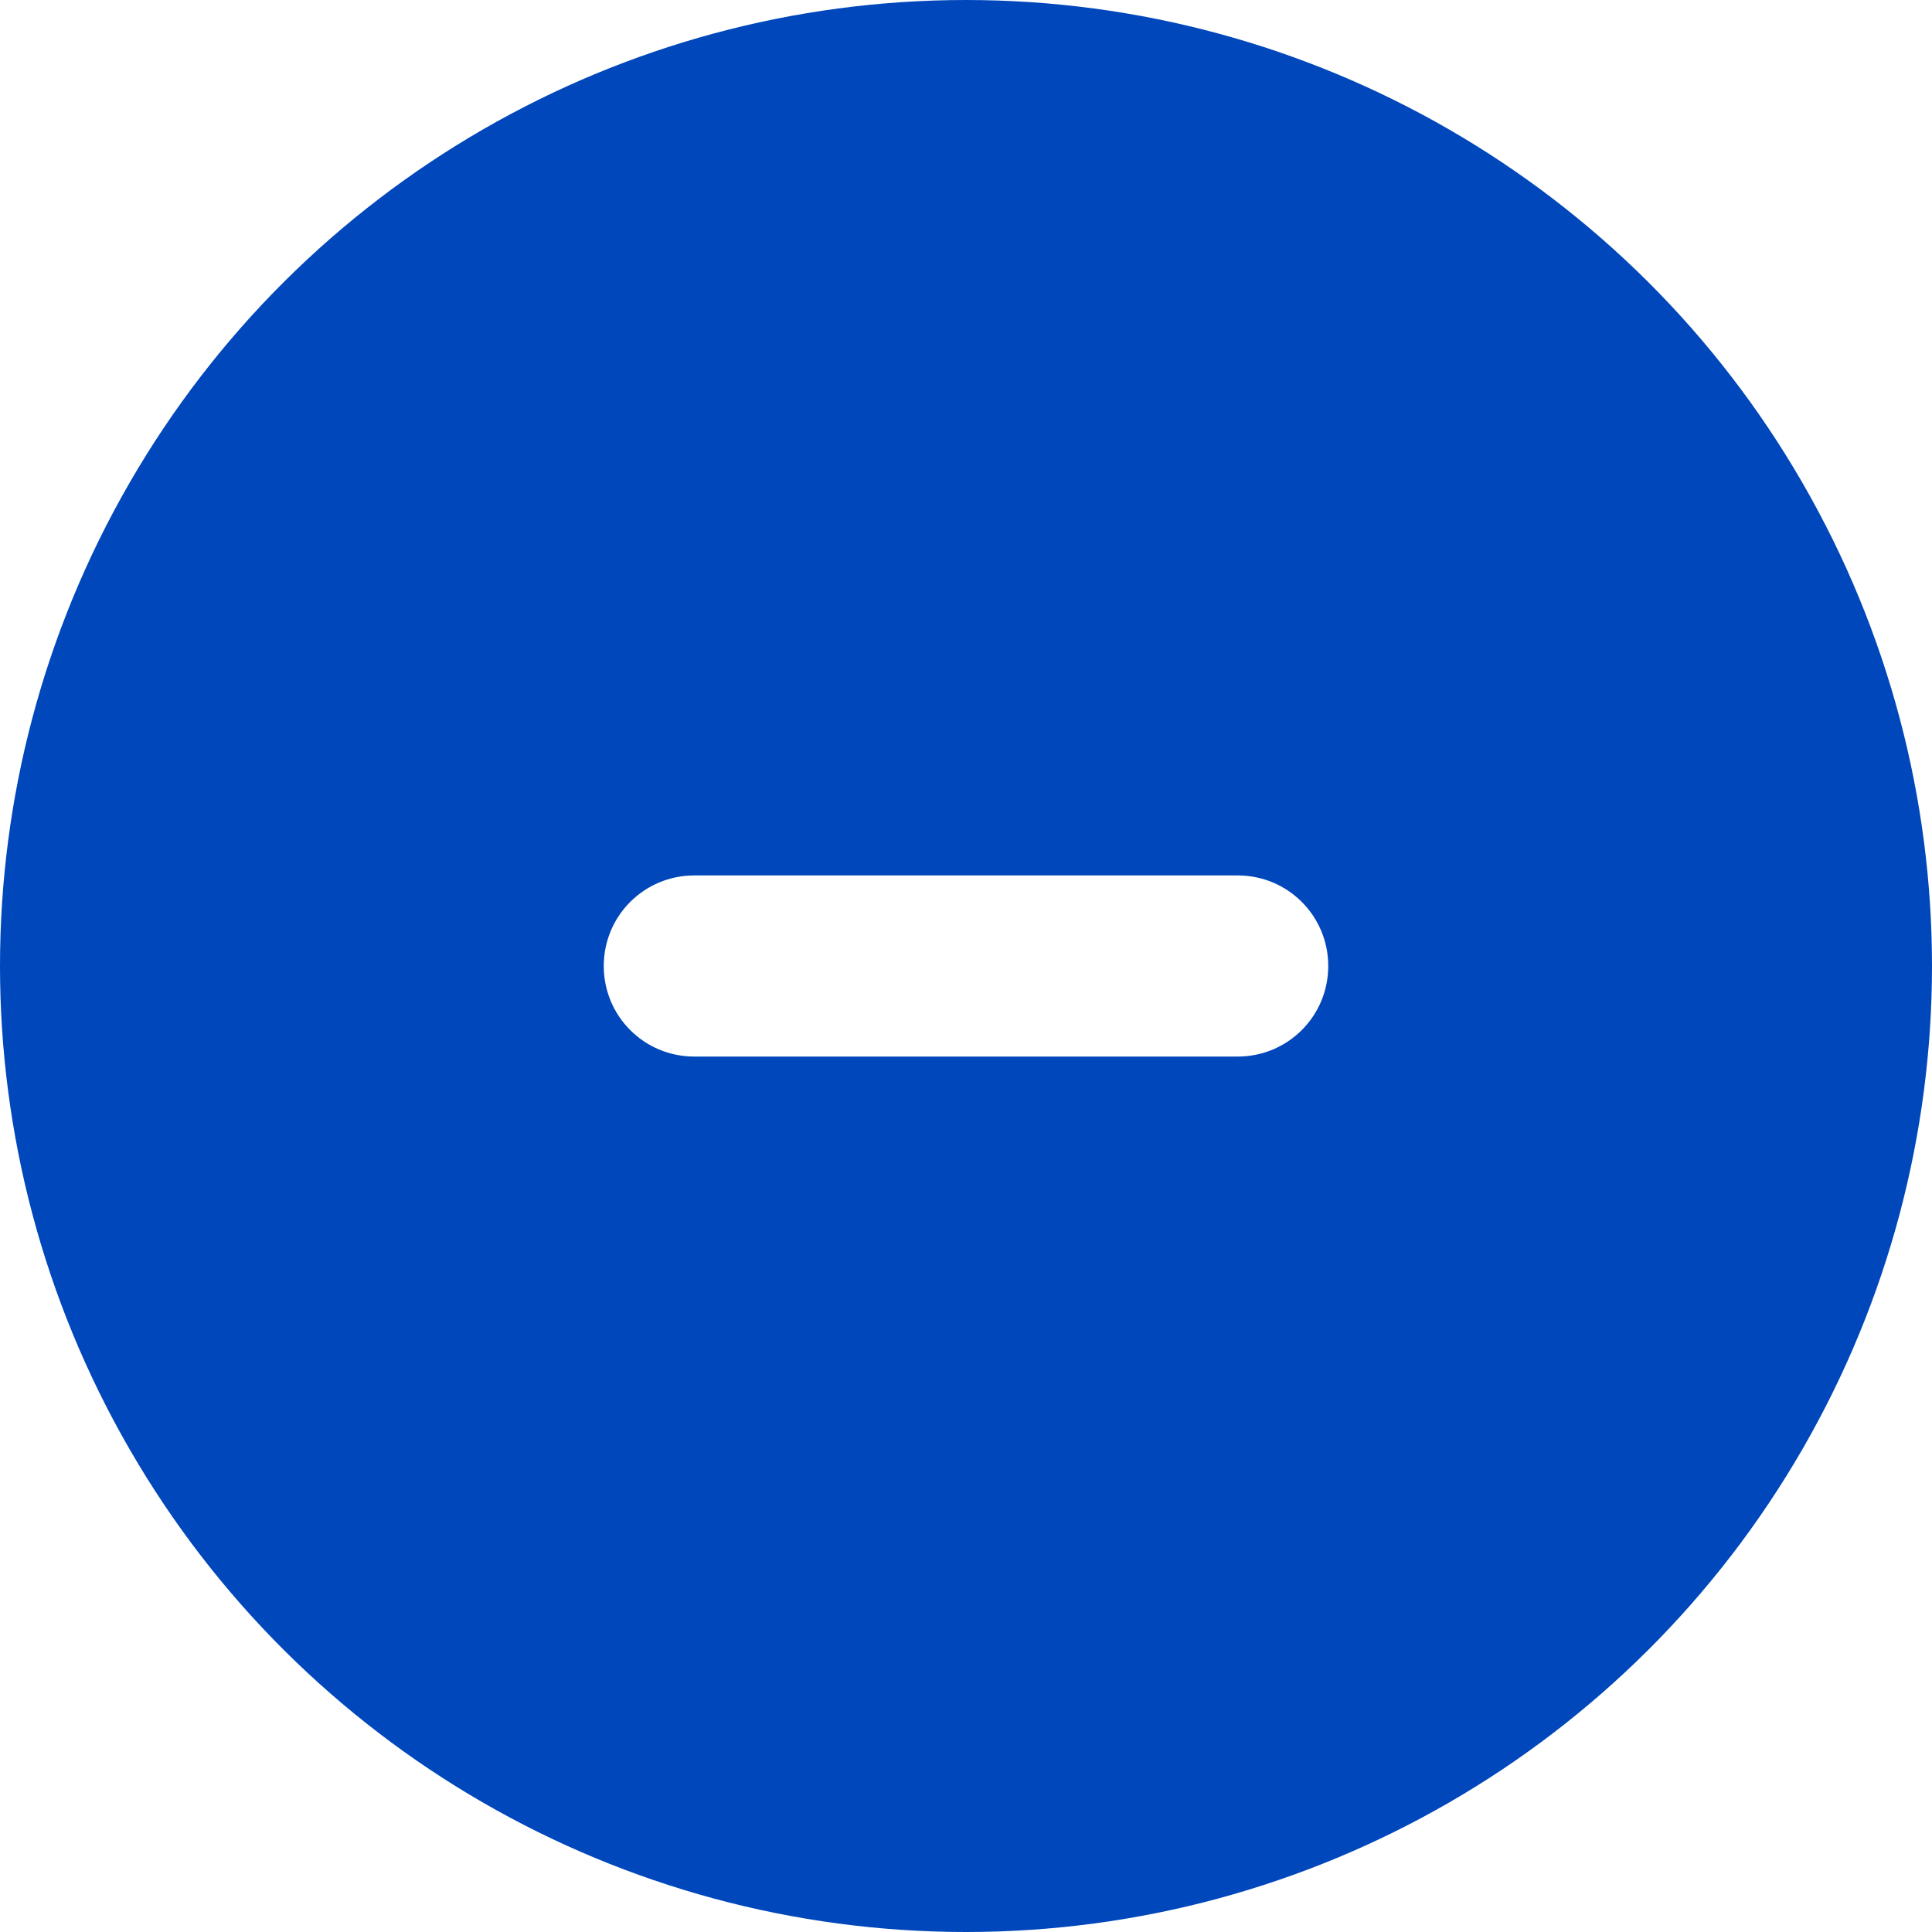 <?xml version="1.0" encoding="UTF-8"?>
<svg width="24px" height="24px" viewBox="0 0 24 24" version="1.1" xmlns="http://www.w3.org/2000/svg" xmlns:xlink="http://www.w3.org/1999/xlink">
    <title>icon-circle-minus</title>
    <g id="Page-1" stroke="none" stroke-width="1" fill="none" fill-rule="evenodd">
        <g id="Large" transform="translate(-800, -849)" fill="#0047BB">
            <g id="icon-circle-minus" transform="translate(800, 849)">
                <path d="M12,24 C16.287,24 20.249,21.713 22.392,18 C24.536,14.287 24.536,9.713 22.392,6 C20.249,2.287 16.287,0 12,0 C7.713,0 3.751,2.287 1.608,6 C-0.536,9.713 -0.536,14.287 1.608,18 C3.751,21.713 7.713,24 12,24 Z M8.625,10.875 L15.375,10.875 C15.998,10.875 16.5,11.377 16.5,12 C16.5,12.623 15.998,13.125 15.375,13.125 L8.625,13.125 C8.002,13.125 7.5,12.623 7.5,12 C7.5,11.377 8.002,10.875 8.625,10.875 Z" id="Shape" fill-rule="nonzero"></path>
            </g>
        </g>
    </g>
</svg>